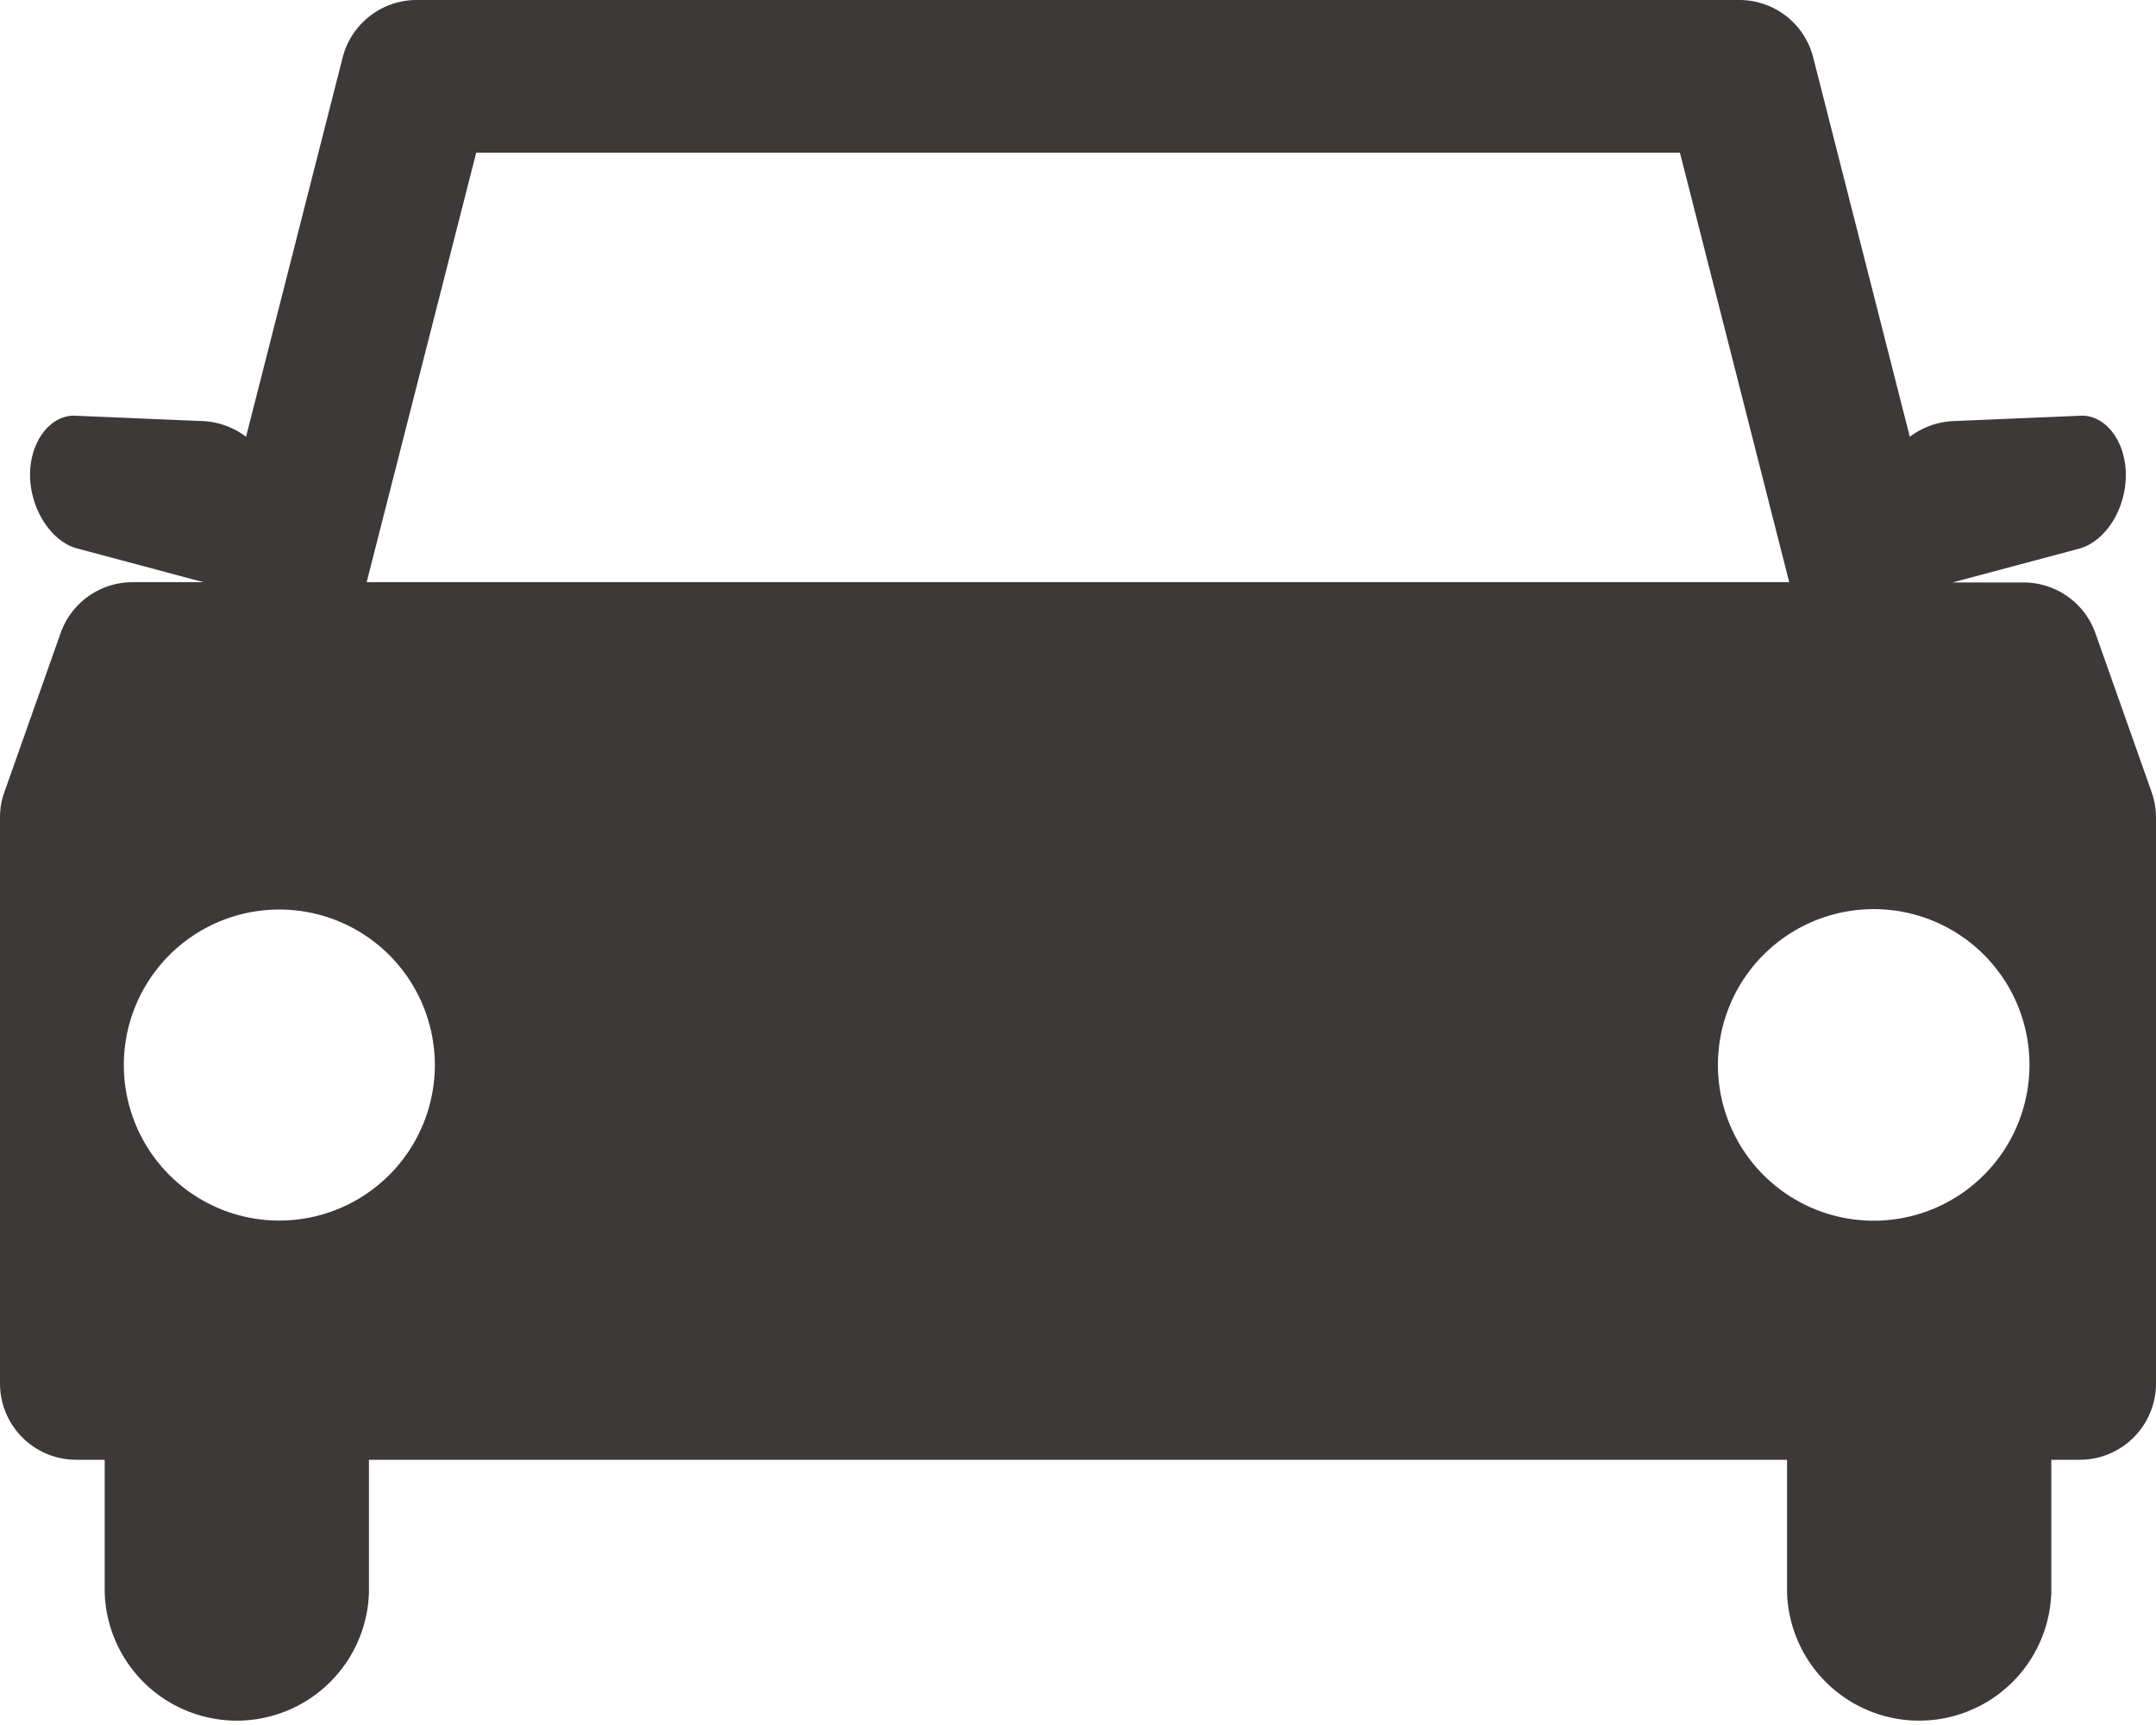 <svg id="レイヤー_1" data-name="レイヤー 1" xmlns="http://www.w3.org/2000/svg" viewBox="0 0 160 128"><path d="M150.61,79a11.56,11.56,0,1,1-11.55-11.54A11.55,11.55,0,0,1,150.61,79ZM20.72,90.57A11.54,11.54,0,1,1,32.27,79,11.55,11.55,0,0,1,20.72,90.57ZM35.34,11.33h89.33l8.11,31.87H27.21l8.13-31.87Zm122.42,23.9c0-2.48-1.51-4.5-3.42-4.38l-9.47.4a5.79,5.79,0,0,0-3.14,1.16L134.56,4.26A5.65,5.65,0,0,0,129.07,0H30.92a5.67,5.67,0,0,0-5.49,4.26L18.26,32.41a5.74,5.74,0,0,0-3.13-1.16l-9.47-.4c-1.91-.12-3.43,1.9-3.43,4.38s1.52,4.9,3.43,5.45L15.1,43.2H9.83A5.66,5.66,0,0,0,4.49,47L.32,58.79A5.45,5.45,0,0,0,0,60.66v42a5.66,5.66,0,0,0,5.66,5.66H7.77v9.86a9.81,9.81,0,0,0,19.61,0v-9.86H132.62v9.86a9.81,9.81,0,0,0,19.61,0v-9.86h2.1a5.66,5.66,0,0,0,5.67-5.66v-42a5.7,5.7,0,0,0-.32-1.87L155.51,47a5.66,5.66,0,0,0-5.34-3.78h-5.28l9.45-2.52c1.91-.55,3.42-2.9,3.42-5.45Z" style="fill:#3d3939"/></svg>